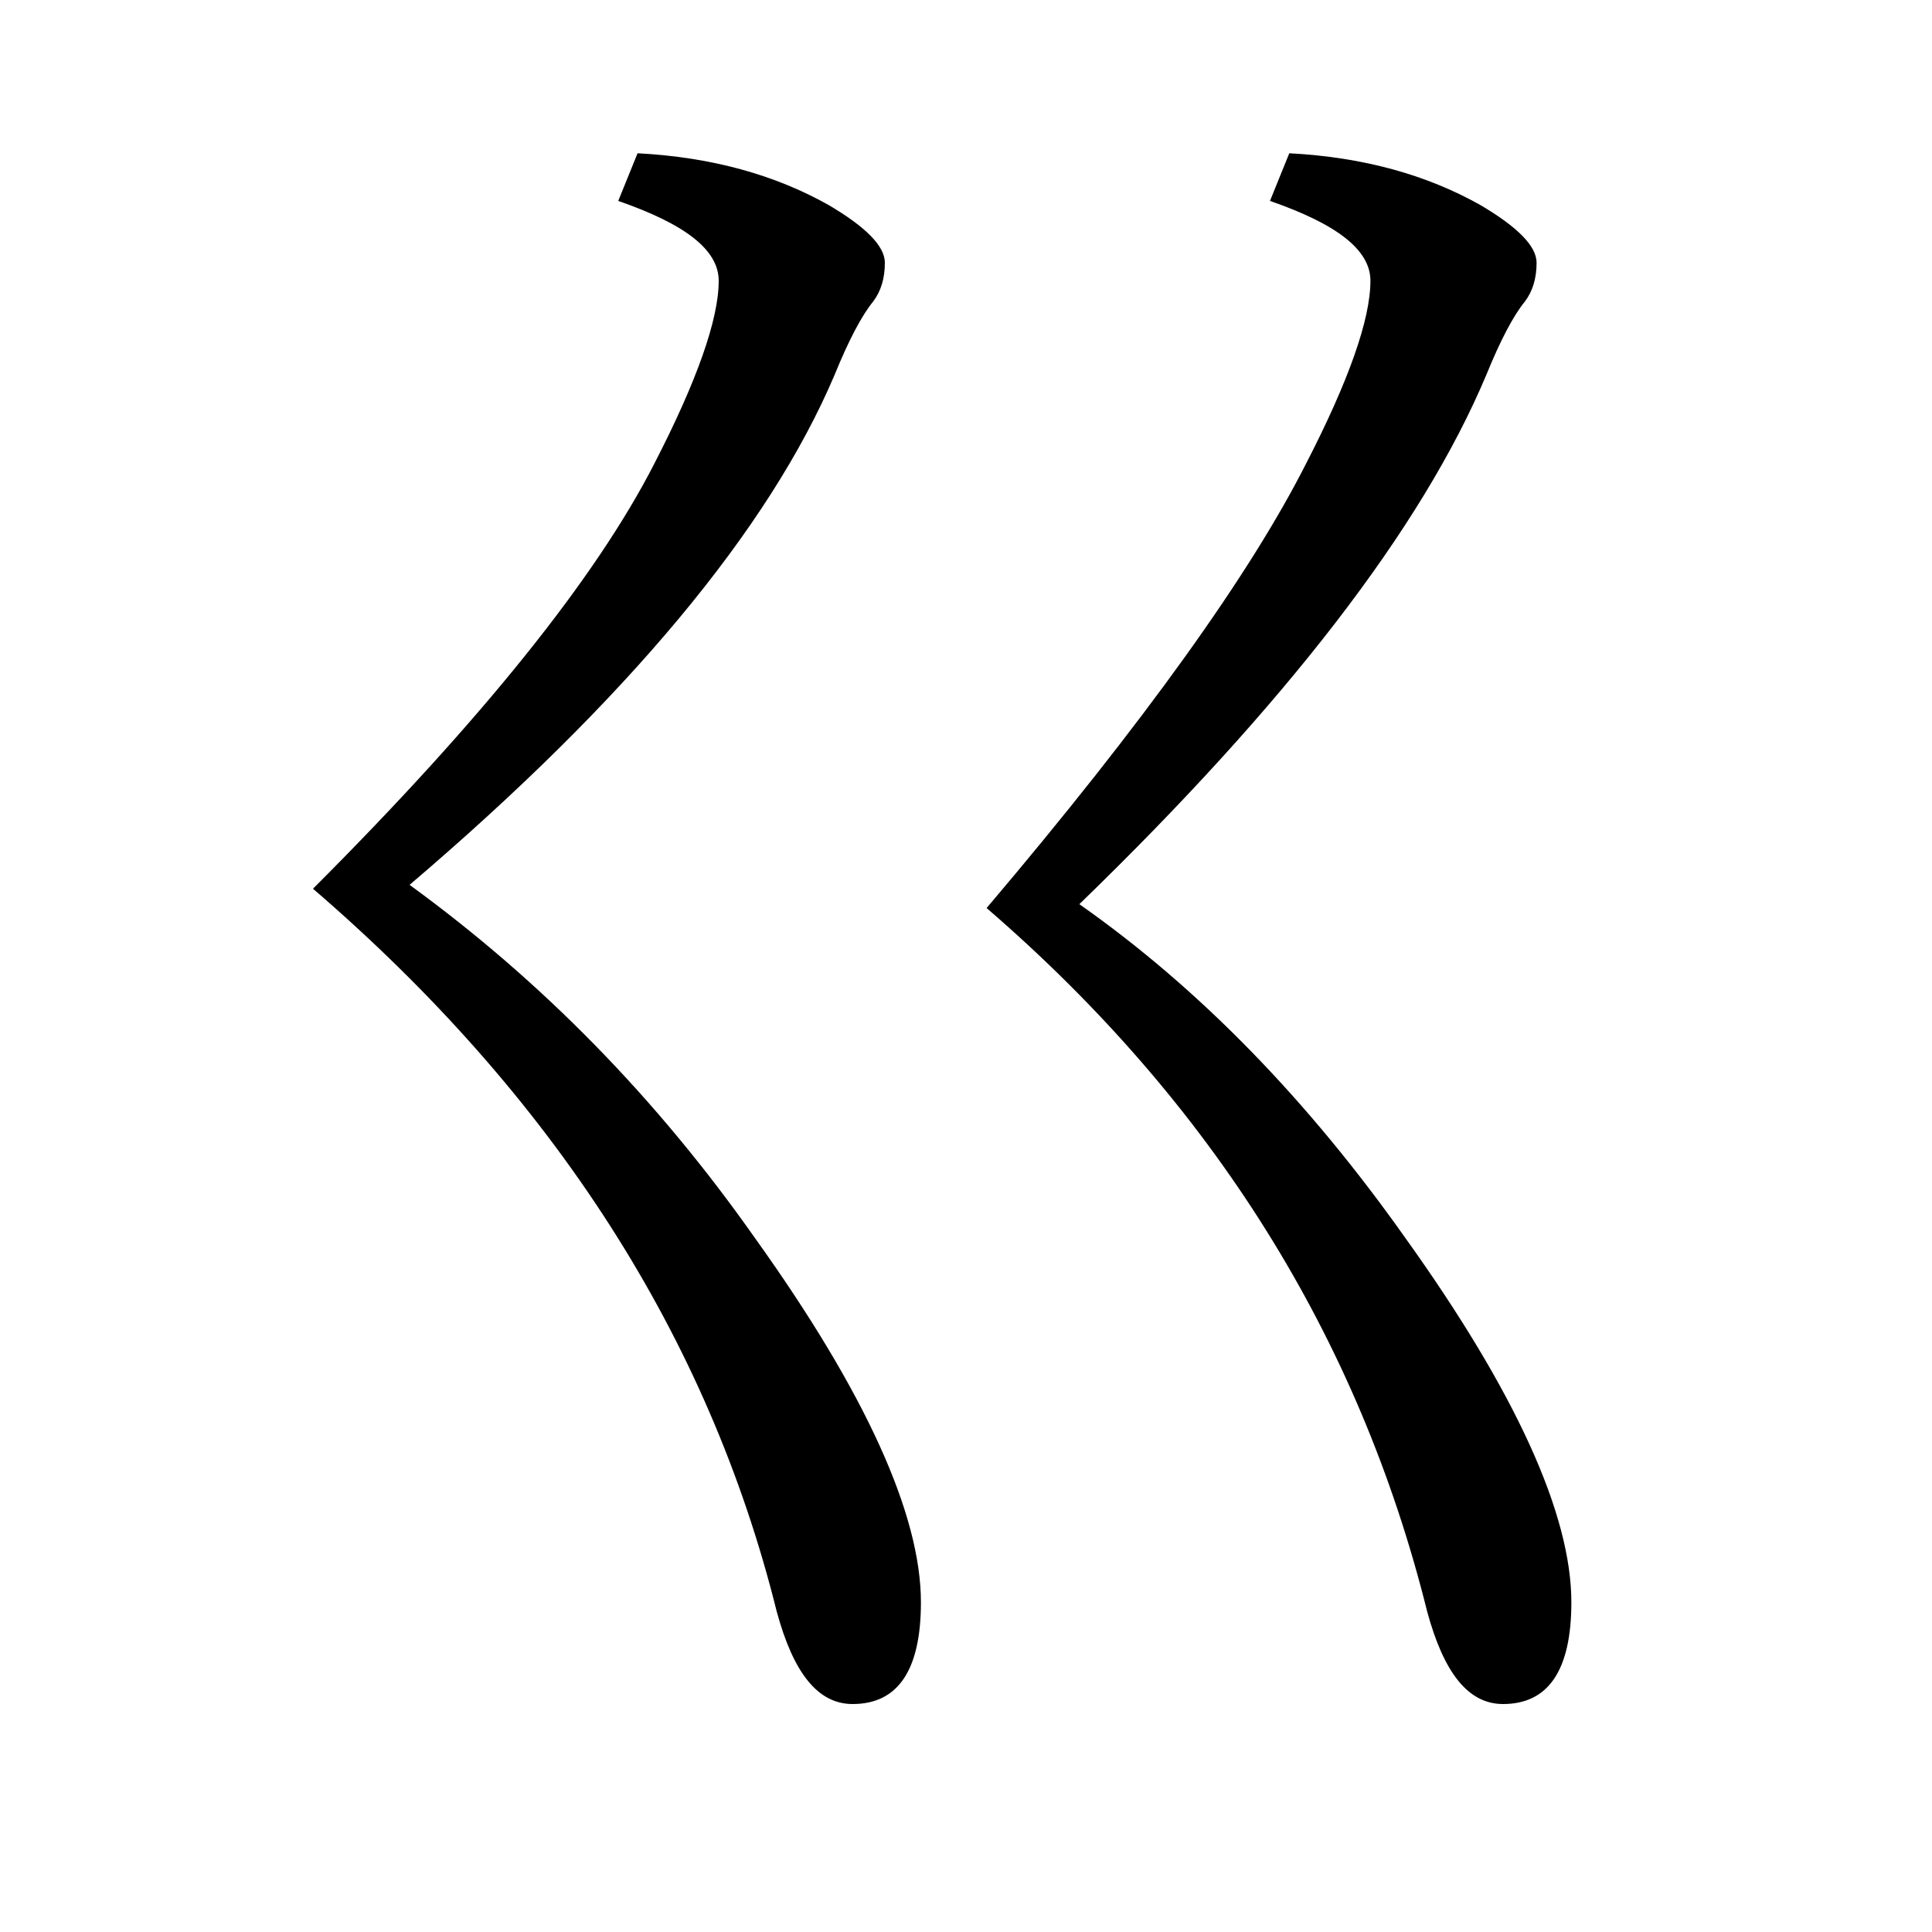<?xml version="1.0" encoding="utf-8"?>
<!-- Generator: Adobe Illustrator 19.0.0, SVG Export Plug-In . SVG Version: 6.00 Build 0)  -->
<svg version="1.1" id="圖層_1" xmlns="http://www.w3.org/2000/svg" xmlns:xlink="http://www.w3.org/1999/xlink" x="0px" y="0px"
	 viewBox="45 -33.8 150 150" style="enable-background:new 45 -33.8 150 150;" xml:space="preserve">
<style type="text/css">
	.st0{enable-background:new    ;}
</style>
<g class="st0">
	<path d="M95.8,2.2c3.3-6.4,5-11.2,5-14.2c0-2.4-2.6-4.4-7.8-6.2l1.5-3.7c5.8,0.3,10.7,1.7,14.8,4c2.9,1.7,4.4,3.2,4.4,4.5
		c0,1.2-0.3,2.2-0.9,3c-0.9,1.1-1.9,3-3,5.7c-5.1,12-16.1,25.2-33,39.6c10.3,7.5,19.2,16.6,26.8,27.4c8.6,12,12.9,21.5,12.9,28.3
		c0,5.3-1.8,7.9-5.3,7.9c-2.7,0-4.6-2.4-5.9-7.2c-5.3-21.3-17.3-40-36-56.1C82.5,22,91.3,11,95.8,2.2z M146.4,2.2
		c3.3-6.4,5-11.2,5-14.2c0-2.4-2.6-4.4-7.8-6.2l1.5-3.7c5.8,0.3,10.7,1.7,14.8,4c2.9,1.7,4.4,3.2,4.4,4.5c0,1.2-0.3,2.2-0.9,3
		c-0.9,1.1-1.9,3-3,5.7c-5,11.9-15.6,25.6-31.6,41.1c9.4,6.6,17.8,15.3,25.3,25.9c8.6,12,12.9,21.5,12.9,28.3c0,5.3-1.8,7.9-5.3,7.9
		c-2.7,0-4.6-2.4-5.9-7.2c-5.3-21.3-16.7-39.5-34.2-54.6C133.9,22.2,142.1,10.7,146.4,2.2z"/>
</g>
</svg>
